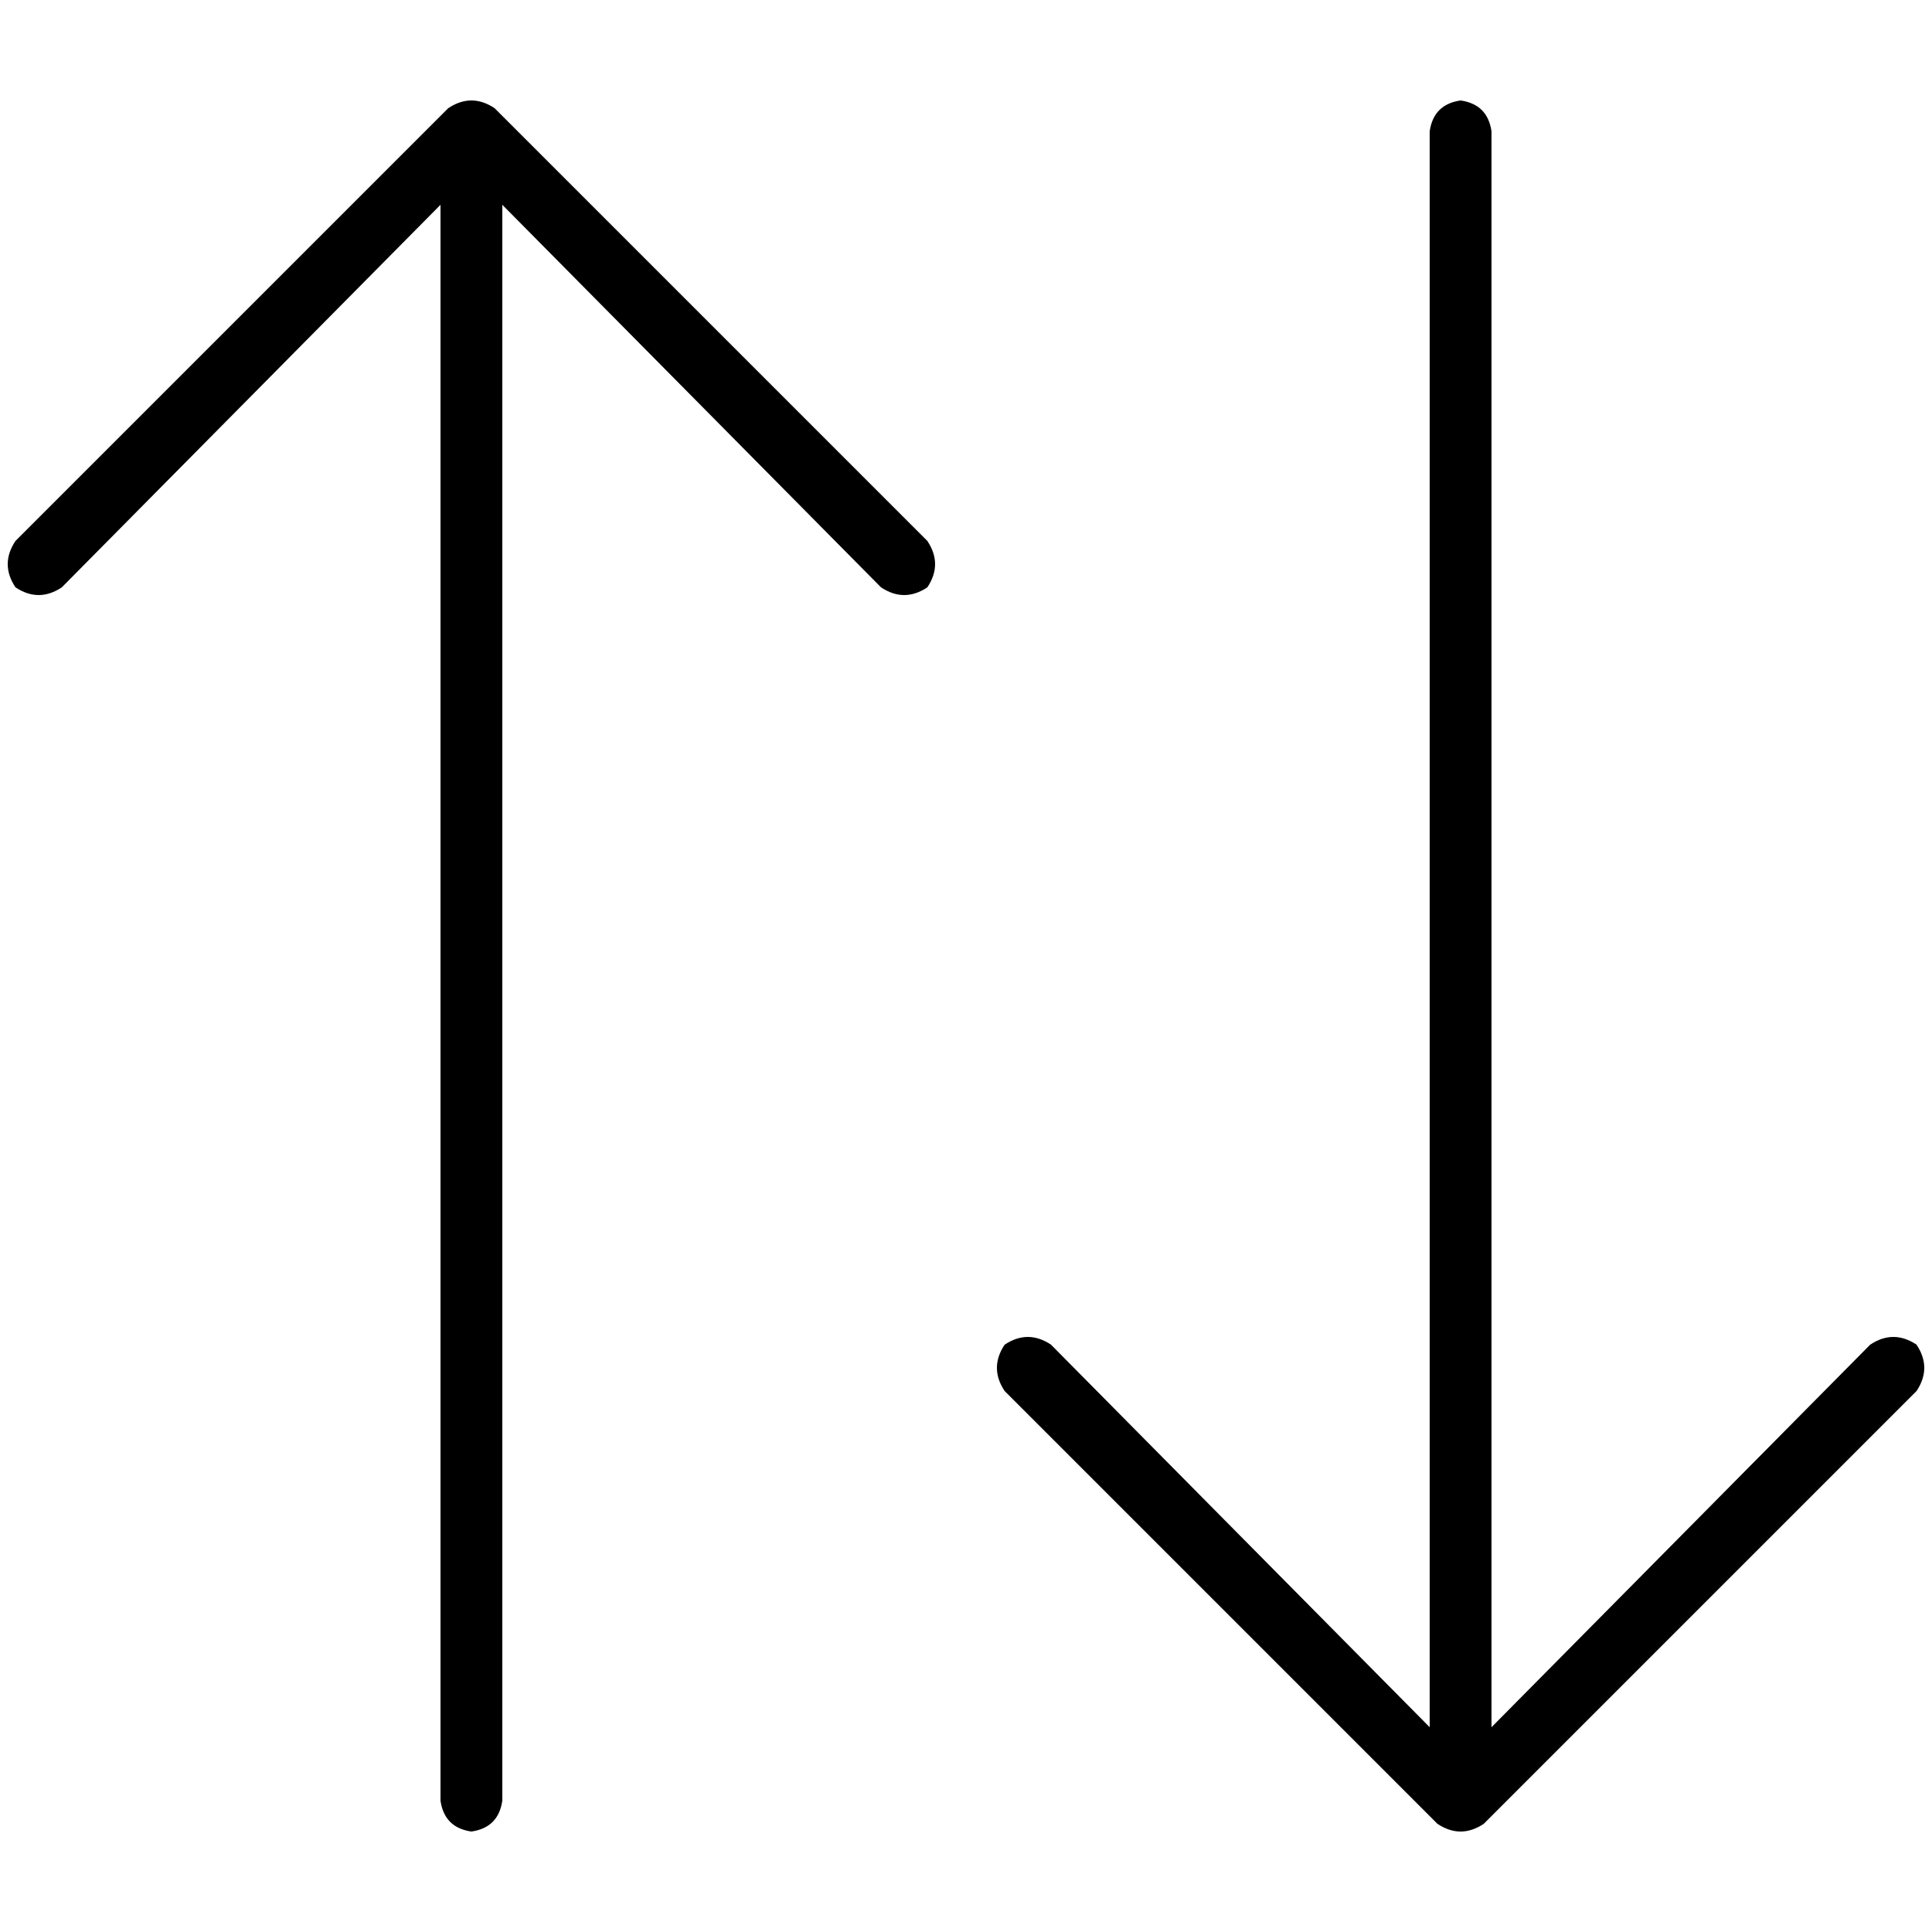 <svg xmlns="http://www.w3.org/2000/svg" viewBox="0 0 512 512">
  <path d="M 131.072 28.672 Q 124.928 24.576 118.784 28.672 L 4.096 143.36 L 4.096 143.36 Q 0 149.504 4.096 155.648 Q 10.24 159.744 16.384 155.648 L 116.736 54.272 L 116.736 54.272 L 116.736 477.184 L 116.736 477.184 Q 117.76 484.352 124.928 485.376 Q 132.096 484.352 133.12 477.184 L 133.12 54.272 L 133.12 54.272 L 233.472 155.648 L 233.472 155.648 Q 239.616 159.744 245.76 155.648 Q 249.856 149.504 245.76 143.36 L 131.072 28.672 L 131.072 28.672 Z M 507.904 368.64 Q 512 362.496 507.904 356.352 Q 501.76 352.256 495.616 356.352 L 395.264 457.728 L 395.264 457.728 L 395.264 34.816 L 395.264 34.816 Q 394.24 27.648 387.072 26.624 Q 379.904 27.648 378.88 34.816 L 378.88 457.728 L 378.88 457.728 L 278.528 356.352 L 278.528 356.352 Q 272.384 352.256 266.24 356.352 Q 262.144 362.496 266.24 368.64 L 380.928 483.328 L 380.928 483.328 Q 387.072 487.424 393.216 483.328 L 507.904 368.64 L 507.904 368.64 Z" />
</svg>